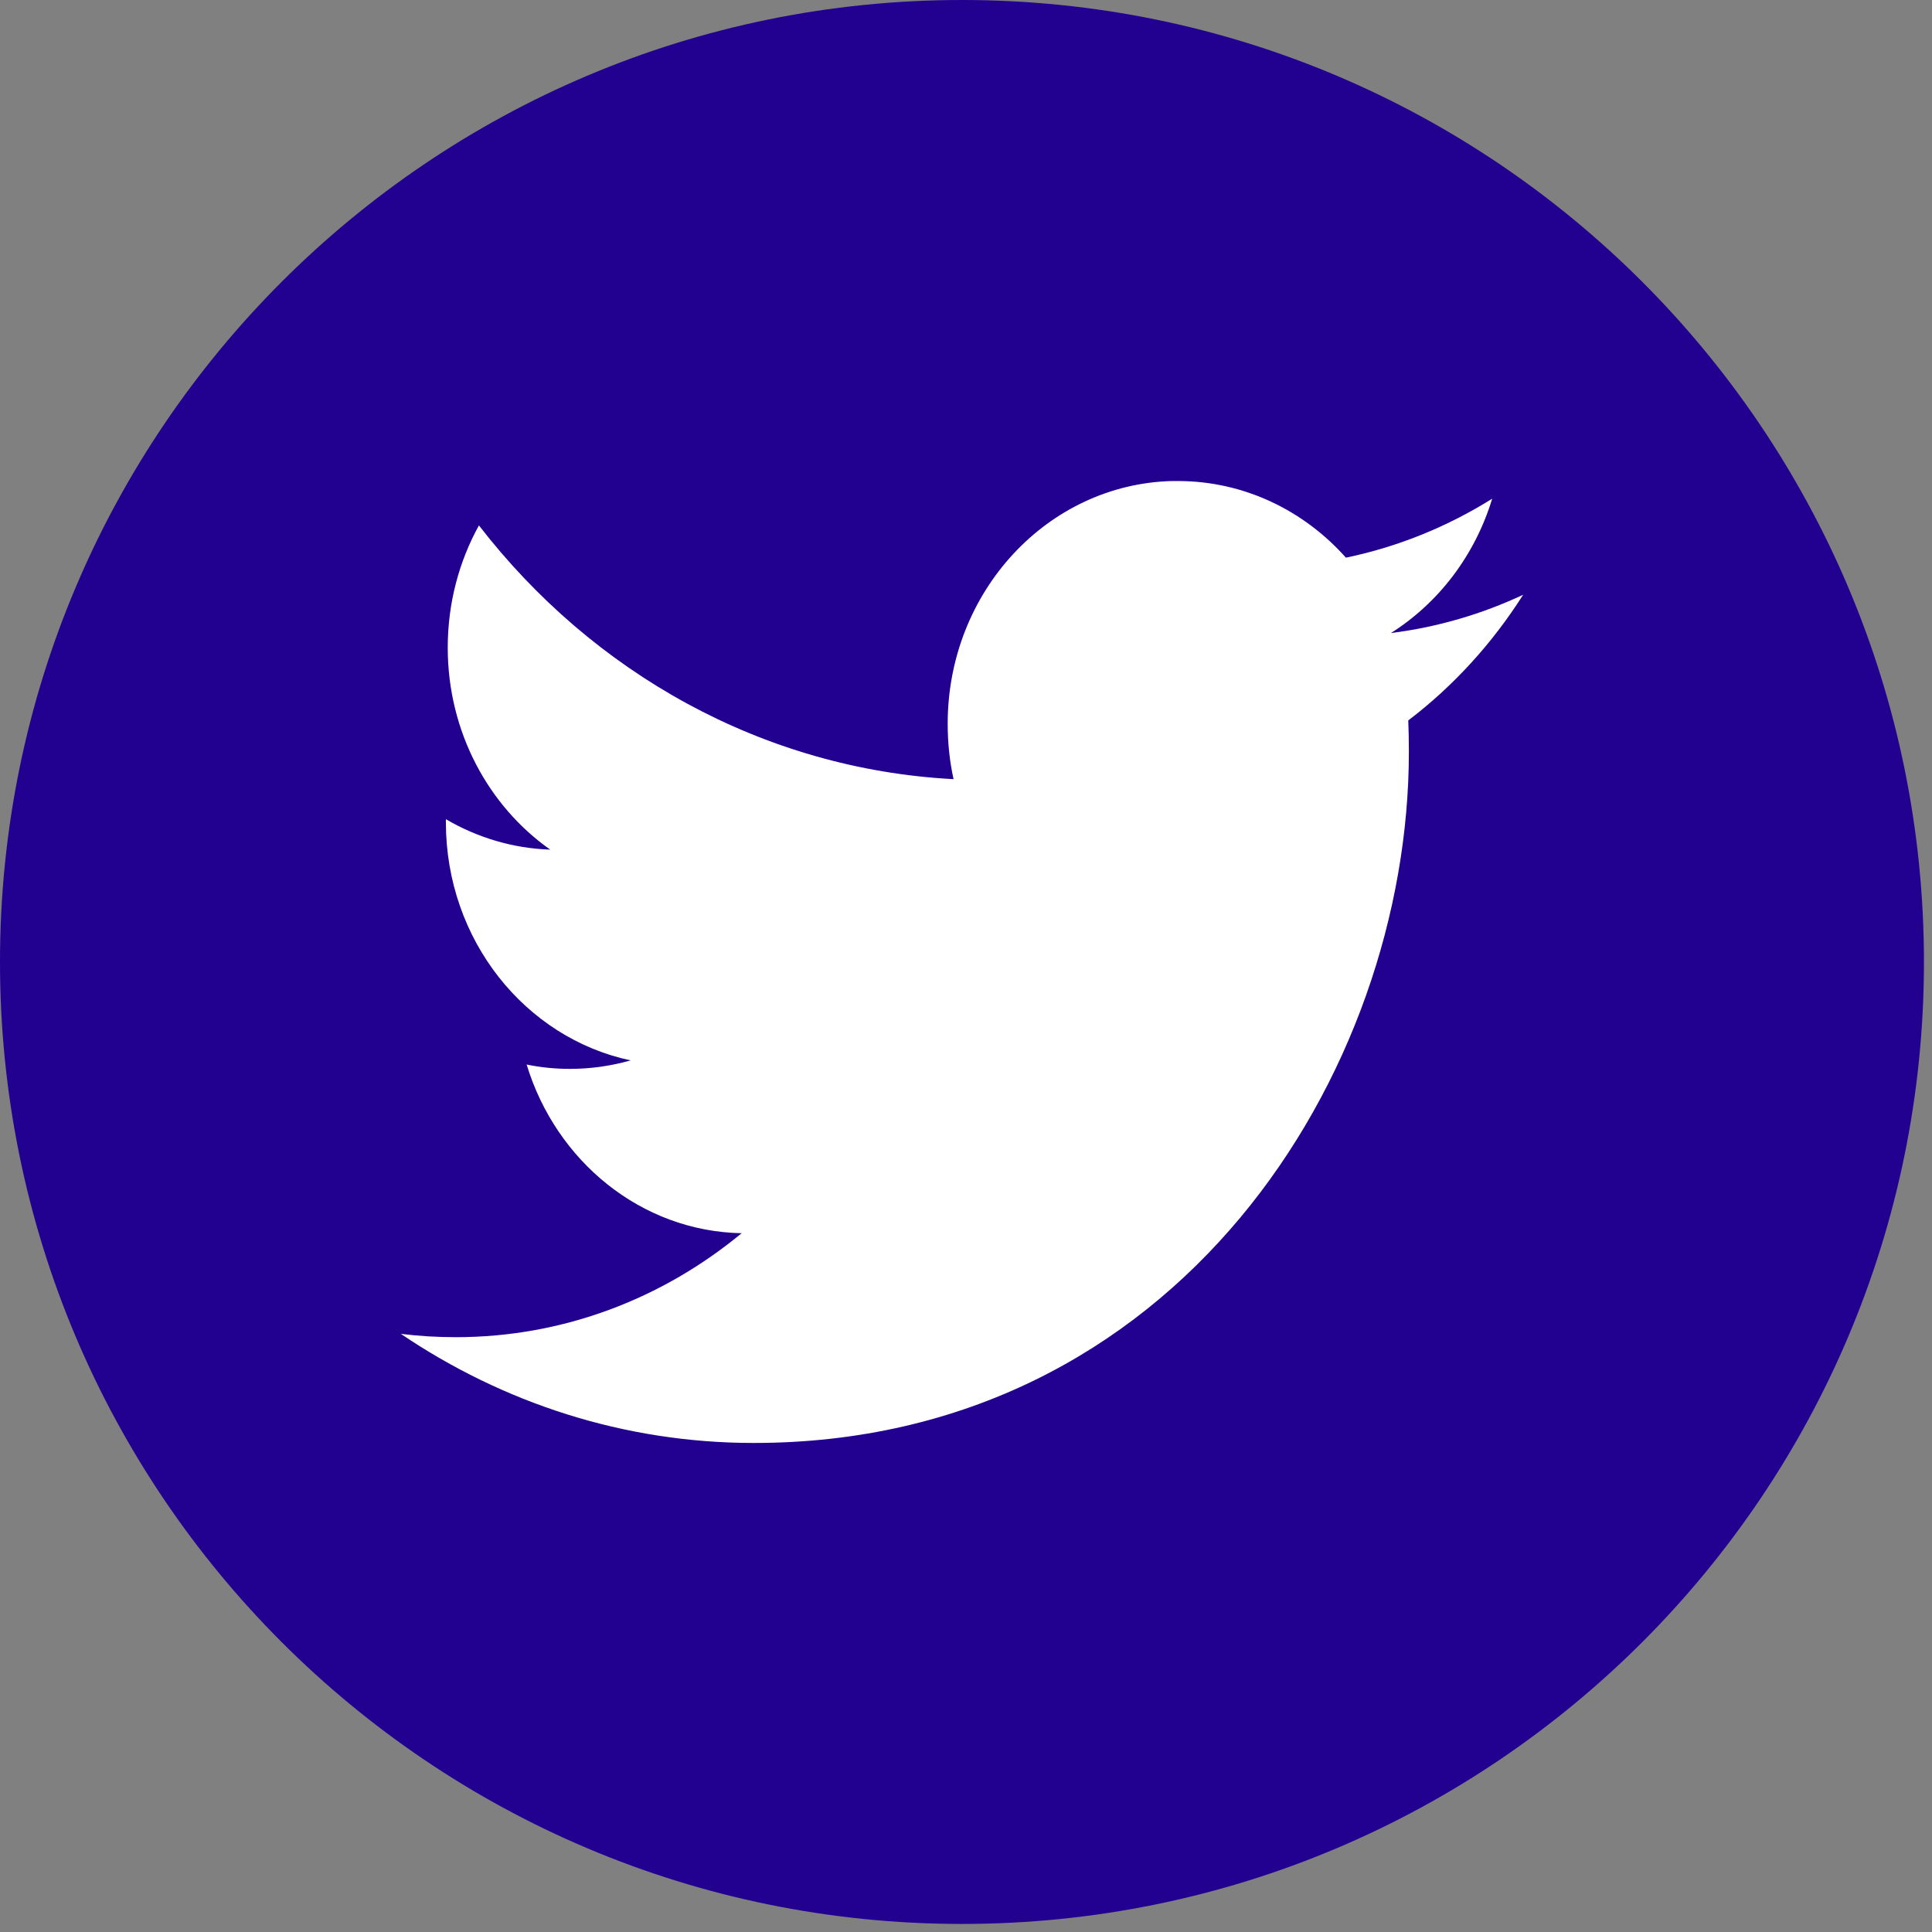 <svg width="48" height="48" viewBox="0 0 48 48" fill="none" xmlns="http://www.w3.org/2000/svg">
<rect x="0" y="0" width="48" height="48" fill="#808080" stroke="none"/>
<path d="M47.8 23.9C47.8 10.7 37.1 0 23.9 0C10.7 0 0 10.7 0 23.9C0 37.1 10.7 47.8 23.9 47.8C37.1 47.8 47.8 37.1 47.8 23.9Z" fill="#220090"/>
<path d="M23.545 17.982C23.545 18.454 23.593 18.916 23.691 19.358C18.936 19.106 14.721 16.704 11.899 13.054C11.407 13.944 11.124 14.982 11.124 16.089C11.124 18.182 12.135 20.027 13.67 21.109C12.733 21.077 11.85 20.805 11.078 20.353C11.078 20.378 11.078 20.405 11.078 20.431C11.078 23.354 13.051 25.79 15.668 26.345C15.188 26.482 14.682 26.556 14.161 26.556C13.791 26.556 13.434 26.52 13.084 26.448C13.813 28.845 15.923 30.591 18.426 30.639C16.468 32.258 14.005 33.222 11.324 33.222C10.863 33.222 10.406 33.195 9.958 33.139C12.491 34.852 15.496 35.85 18.726 35.85C29.249 35.85 35.003 26.656 35.003 18.683C35.003 18.421 34.999 18.158 34.988 17.899C36.105 17.05 37.075 15.987 37.842 14.777C36.817 15.257 35.714 15.583 34.557 15.728C35.739 14.982 36.645 13.8 37.073 12.39C35.967 13.082 34.743 13.584 33.439 13.855C32.396 12.683 30.909 11.951 29.263 11.951C29.214 11.951 29.164 11.95 29.115 11.951C26.024 12.033 23.545 14.702 23.545 17.982Z" fill="white"/>
</svg>
